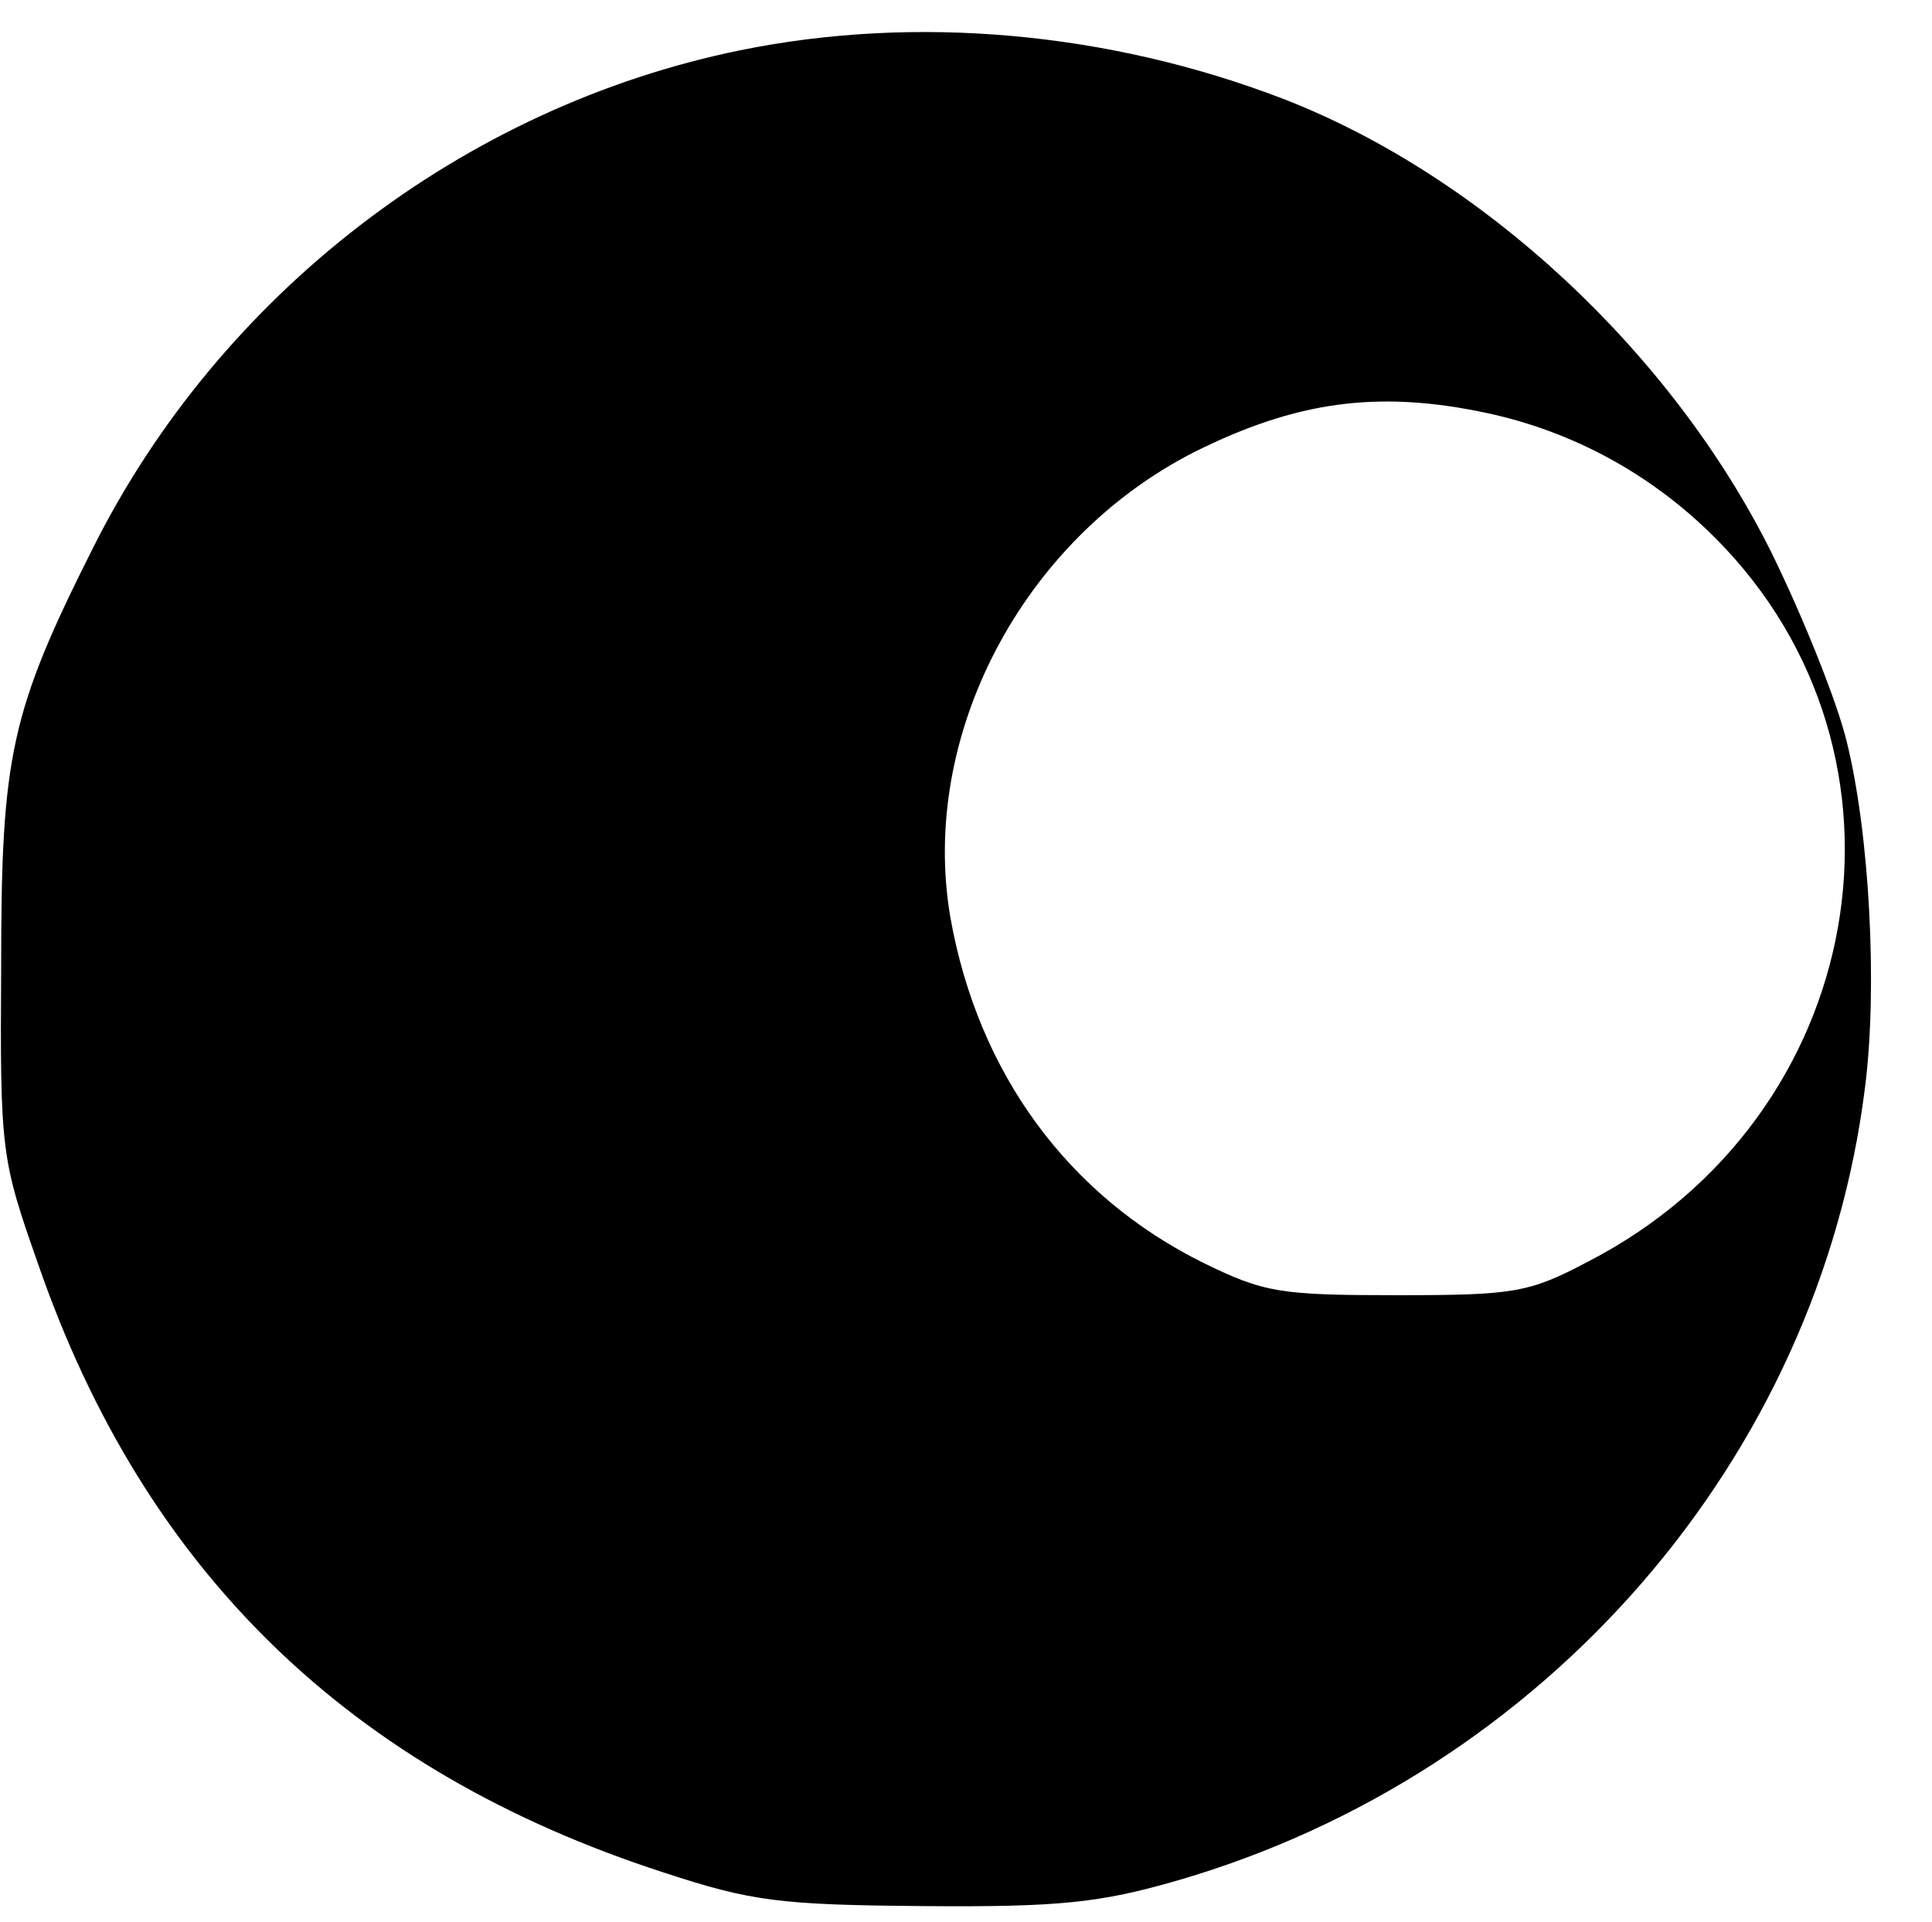 <svg height="248" viewBox="13.5 7.6 167.3 163.9" width="187pt" xmlns="http://www.w3.org/2000/svg"><path d="m77.6 10.7c-24 4.9-45 21.1-56 43-7.2 14.3-8 18.1-8 36.3-.1 16.1 0 16.7 3.2 25.8 9.2 26.6 27 43.9 54.2 52.7 7.6 2.5 10.1 2.8 22.5 2.9 11.8.1 15.3-.3 21.9-2.2 31.8-9.2 55.6-36.5 59.6-68.7 1.1-8.6.4-22-1.6-30-.8-3.3-3.7-10.6-6.5-16.3-8.6-17.3-25-32.6-42.3-39.3-15.1-5.8-31.8-7.3-47-4.2zm64.6 31.4c7.5 1.6 14.3 5.3 19.8 10.8 18.8 18.8 13.3 50.2-11 62.7-5.1 2.7-6.4 2.9-16.5 2.9s-11.5-.2-16.8-2.8c-11.7-5.8-19.5-16.4-21.9-29.9-2.7-15.7 6.2-32.7 21.1-40.3 8.8-4.4 15.9-5.4 25.3-3.4z"/></svg>